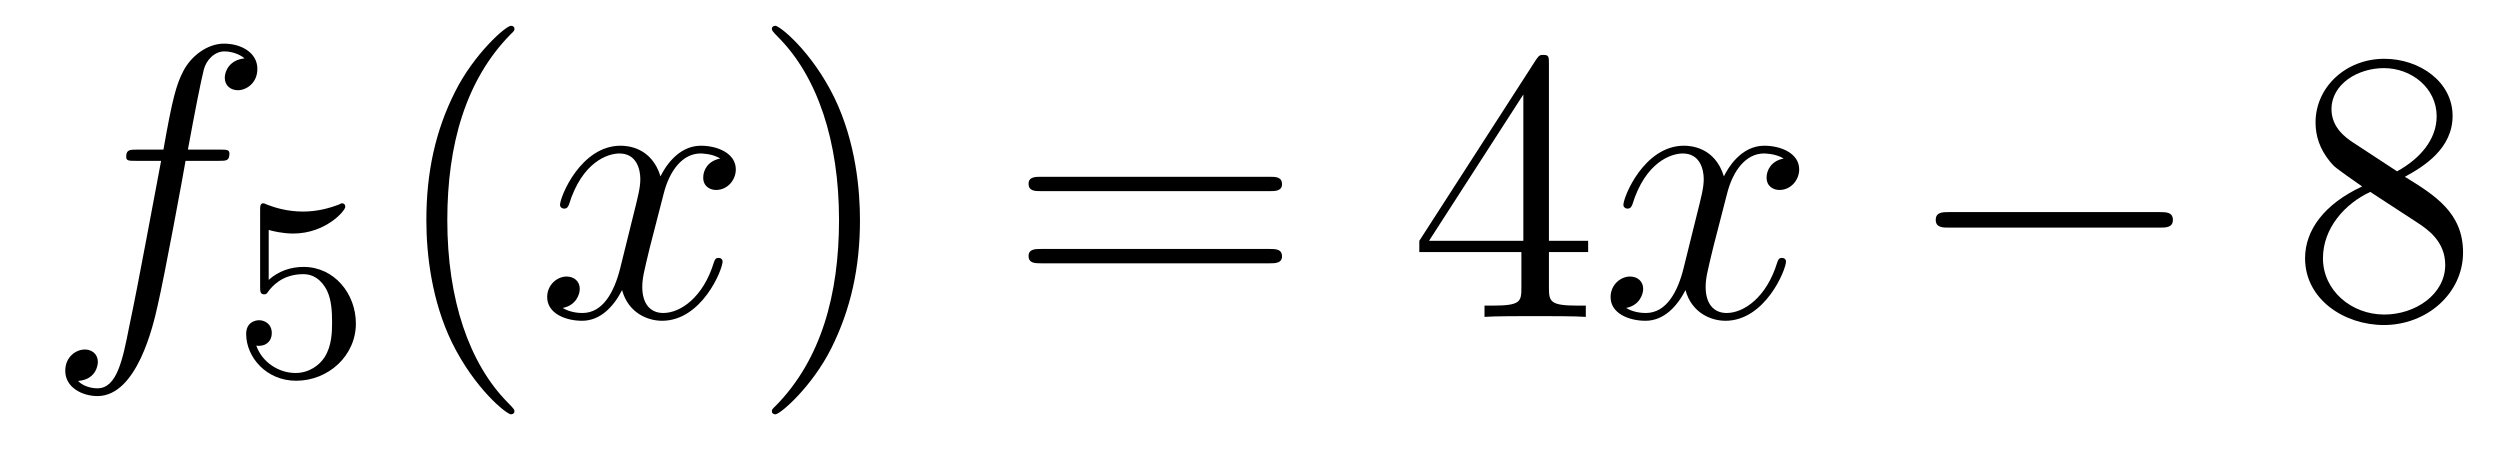<?xml version='1.0'?>
<!-- This file was generated by dvisvgm 1.14.1 -->
<svg height='14pt' version='1.1' viewBox='0 -14 77 14' width='77pt' xmlns='http://www.w3.org/2000/svg' xmlns:xlink='http://www.w3.org/1999/xlink'>
<g id='page1'>
<g transform='matrix(1 0 0 1 -127 650)'>
<path d='M133.732 -659.046C133.971 -659.046 134.066 -659.046 134.066 -659.273C134.066 -659.392 133.971 -659.392 133.755 -659.392H132.787C133.014 -660.623 133.182 -661.472 133.277 -661.855C133.349 -662.142 133.6 -662.417 133.911 -662.417C134.162 -662.417 134.413 -662.309 134.532 -662.202C134.066 -662.154 133.923 -661.807 133.923 -661.604C133.923 -661.365 134.102 -661.221 134.329 -661.221C134.568 -661.221 134.927 -661.424 134.927 -661.879C134.927 -662.381 134.425 -662.656 133.899 -662.656C133.385 -662.656 132.883 -662.273 132.644 -661.807C132.428 -661.388 132.309 -660.958 132.034 -659.392H131.233C131.006 -659.392 130.887 -659.392 130.887 -659.177C130.887 -659.046 130.958 -659.046 131.197 -659.046H131.962C131.747 -657.934 131.257 -655.232 130.982 -653.953C130.779 -652.913 130.6 -652.04 130.002 -652.04C129.966 -652.04 129.619 -652.04 129.404 -652.267C130.014 -652.315 130.014 -652.841 130.014 -652.853C130.014 -653.092 129.834 -653.236 129.608 -653.236C129.368 -653.236 129.01 -653.032 129.01 -652.578C129.01 -652.064 129.536 -651.801 130.002 -651.801C131.221 -651.801 131.723 -653.989 131.855 -654.587C132.07 -655.507 132.656 -658.687 132.715 -659.046H133.732Z' fill-rule='evenodd'/>
<path d='M135.276 -656.918C135.379 -656.886 135.698 -656.807 136.032 -656.807C137.029 -656.807 137.634 -657.508 137.634 -657.627C137.634 -657.715 137.578 -657.739 137.538 -657.739C137.523 -657.739 137.507 -657.739 137.435 -657.699C137.124 -657.58 136.758 -657.484 136.328 -657.484C135.857 -657.484 135.467 -657.603 135.22 -657.699C135.14 -657.739 135.124 -657.739 135.116 -657.739C135.012 -657.739 135.012 -657.651 135.012 -657.508V-655.173C135.012 -655.03 135.012 -654.934 135.14 -654.934C135.204 -654.934 135.228 -654.966 135.267 -655.03C135.363 -655.149 135.666 -655.556 136.343 -655.556C136.79 -655.556 137.005 -655.189 137.077 -655.038C137.212 -654.751 137.228 -654.384 137.228 -654.073C137.228 -653.779 137.22 -653.348 136.997 -652.998C136.845 -652.759 136.527 -652.512 136.104 -652.512C135.586 -652.512 135.076 -652.838 134.893 -653.356C134.917 -653.348 134.965 -653.348 134.973 -653.348C135.196 -653.348 135.371 -653.492 135.371 -653.739C135.371 -654.034 135.14 -654.137 134.981 -654.137C134.837 -654.137 134.582 -654.057 134.582 -653.715C134.582 -652.998 135.204 -652.273 136.12 -652.273C137.116 -652.273 137.961 -653.046 137.961 -654.034C137.961 -654.958 137.292 -655.779 136.351 -655.779C135.953 -655.779 135.578 -655.651 135.276 -655.38V-656.918Z' fill-rule='evenodd'/>
<path d='M142.845 -651.335C142.845 -651.371 142.845 -651.395 142.642 -651.598C141.447 -652.806 140.777 -654.778 140.777 -657.217C140.777 -659.536 141.339 -661.532 142.726 -662.943C142.845 -663.05 142.845 -663.074 142.845 -663.11C142.845 -663.182 142.785 -663.206 142.737 -663.206C142.582 -663.206 141.602 -662.345 141.016 -661.173C140.407 -659.966 140.132 -658.687 140.132 -657.217C140.132 -656.152 140.299 -654.73 140.92 -653.451C141.626 -652.017 142.606 -651.239 142.737 -651.239C142.785 -651.239 142.845 -651.263 142.845 -651.335Z' fill-rule='evenodd'/>
<path d='M149.185 -659.117C148.802 -659.046 148.659 -658.759 148.659 -658.532C148.659 -658.245 148.886 -658.149 149.053 -658.149C149.412 -658.149 149.663 -658.46 149.663 -658.782C149.663 -659.285 149.089 -659.512 148.587 -659.512C147.858 -659.512 147.451 -658.794 147.344 -658.567C147.069 -659.464 146.328 -659.512 146.113 -659.512C144.893 -659.512 144.248 -657.946 144.248 -657.683C144.248 -657.635 144.295 -657.575 144.379 -657.575C144.475 -657.575 144.499 -657.647 144.523 -657.695C144.929 -659.022 145.73 -659.273 146.077 -659.273C146.615 -659.273 146.722 -658.771 146.722 -658.484C146.722 -658.221 146.65 -657.946 146.507 -657.372L146.101 -655.734C145.921 -655.017 145.575 -654.36 144.941 -654.36C144.881 -654.36 144.583 -654.36 144.331 -654.515C144.762 -654.599 144.857 -654.957 144.857 -655.101C144.857 -655.34 144.678 -655.483 144.451 -655.483C144.164 -655.483 143.853 -655.232 143.853 -654.85C143.853 -654.348 144.415 -654.12 144.929 -654.12C145.503 -654.12 145.91 -654.575 146.16 -655.065C146.352 -654.36 146.949 -654.12 147.392 -654.12C148.611 -654.12 149.256 -655.687 149.256 -655.949C149.256 -656.009 149.209 -656.057 149.137 -656.057C149.03 -656.057 149.017 -655.997 148.982 -655.902C148.659 -654.85 147.966 -654.36 147.428 -654.36C147.009 -654.36 146.782 -654.67 146.782 -655.16C146.782 -655.423 146.83 -655.615 147.021 -656.404L147.44 -658.029C147.619 -658.747 148.025 -659.273 148.575 -659.273C148.599 -659.273 148.934 -659.273 149.185 -659.117Z' fill-rule='evenodd'/>
<path d='M153.487 -657.217C153.487 -658.125 153.368 -659.607 152.698 -660.994C151.993 -662.428 151.013 -663.206 150.881 -663.206C150.833 -663.206 150.774 -663.182 150.774 -663.11C150.774 -663.074 150.774 -663.05 150.977 -662.847C152.172 -661.64 152.842 -659.667 152.842 -657.228C152.842 -654.909 152.28 -652.913 150.893 -651.502C150.774 -651.395 150.774 -651.371 150.774 -651.335C150.774 -651.263 150.833 -651.239 150.881 -651.239C151.037 -651.239 152.017 -652.1 152.603 -653.272C153.213 -654.491 153.487 -655.782 153.487 -657.217Z' fill-rule='evenodd'/>
<path d='M166.104 -658.113C166.271 -658.113 166.486 -658.113 166.486 -658.328C166.486 -658.555 166.283 -658.555 166.104 -658.555H159.063C158.895 -658.555 158.68 -658.555 158.68 -658.34C158.68 -658.113 158.884 -658.113 159.063 -658.113H166.104ZM166.104 -655.89C166.271 -655.89 166.486 -655.89 166.486 -656.105C166.486 -656.332 166.283 -656.332 166.104 -656.332H159.063C158.895 -656.332 158.68 -656.332 158.68 -656.117C158.68 -655.89 158.884 -655.89 159.063 -655.89H166.104Z' fill-rule='evenodd'/>
<path d='M174.707 -662.022C174.707 -662.249 174.707 -662.309 174.54 -662.309C174.444 -662.309 174.409 -662.309 174.313 -662.166L170.715 -656.583V-656.236H173.859V-655.148C173.859 -654.706 173.835 -654.587 172.962 -654.587H172.723V-654.24C172.998 -654.264 173.942 -654.264 174.277 -654.264C174.612 -654.264 175.568 -654.264 175.843 -654.24V-654.587H175.604C174.743 -654.587 174.707 -654.706 174.707 -655.148V-656.236H175.915V-656.583H174.707V-662.022ZM173.919 -661.09V-656.583H171.014L173.919 -661.09Z' fill-rule='evenodd'/>
<path d='M181.937 -659.117C181.555 -659.046 181.411 -658.759 181.411 -658.532C181.411 -658.245 181.638 -658.149 181.806 -658.149C182.164 -658.149 182.415 -658.46 182.415 -658.782C182.415 -659.285 181.842 -659.512 181.339 -659.512C180.61 -659.512 180.204 -658.794 180.096 -658.567C179.821 -659.464 179.08 -659.512 178.865 -659.512C177.646 -659.512 177 -657.946 177 -657.683C177 -657.635 177.048 -657.575 177.132 -657.575C177.227 -657.575 177.251 -657.647 177.275 -657.695C177.682 -659.022 178.482 -659.273 178.829 -659.273C179.367 -659.273 179.475 -658.771 179.475 -658.484C179.475 -658.221 179.403 -657.946 179.259 -657.372L178.853 -655.734C178.674 -655.017 178.327 -654.36 177.693 -654.36C177.634 -654.36 177.335 -654.36 177.084 -654.515C177.514 -654.599 177.61 -654.957 177.61 -655.101C177.61 -655.34 177.431 -655.483 177.203 -655.483C176.917 -655.483 176.606 -655.232 176.606 -654.85C176.606 -654.348 177.168 -654.12 177.682 -654.12C178.255 -654.12 178.662 -654.575 178.913 -655.065C179.104 -654.36 179.702 -654.12 180.144 -654.12C181.363 -654.12 182.009 -655.687 182.009 -655.949C182.009 -656.009 181.961 -656.057 181.889 -656.057C181.782 -656.057 181.77 -655.997 181.734 -655.902C181.411 -654.85 180.718 -654.36 180.18 -654.36C179.762 -654.36 179.534 -654.67 179.534 -655.16C179.534 -655.423 179.582 -655.615 179.773 -656.404L180.192 -658.029C180.371 -658.747 180.777 -659.273 181.328 -659.273C181.352 -659.273 181.686 -659.273 181.937 -659.117Z' fill-rule='evenodd'/>
<path d='M193.506 -656.989C193.71 -656.989 193.925 -656.989 193.925 -657.228C193.925 -657.468 193.71 -657.468 193.506 -657.468H187.039C186.836 -657.468 186.621 -657.468 186.621 -657.228C186.621 -656.989 186.836 -656.989 187.039 -656.989H193.506Z' fill-rule='evenodd'/>
<path d='M201.07 -658.555C201.667 -658.878 202.54 -659.428 202.54 -660.432C202.54 -661.472 201.535 -662.189 200.436 -662.189C199.252 -662.189 198.319 -661.317 198.319 -660.229C198.319 -659.823 198.439 -659.416 198.774 -659.01C198.906 -658.854 198.918 -658.842 199.754 -658.257C198.595 -657.719 197.996 -656.918 197.996 -656.045C197.996 -654.778 199.205 -653.989 200.424 -653.989C201.751 -653.989 202.862 -654.969 202.862 -656.224C202.862 -657.444 202.002 -657.982 201.07 -658.555ZM199.444 -659.631C199.288 -659.739 198.81 -660.05 198.81 -660.635C198.81 -661.413 199.622 -661.902 200.424 -661.902C201.284 -661.902 202.049 -661.281 202.049 -660.42C202.049 -659.691 201.523 -659.105 200.83 -658.723L199.444 -659.631ZM200.005 -658.089L201.452 -657.145C201.762 -656.942 202.313 -656.571 202.313 -655.842C202.313 -654.933 201.392 -654.312 200.436 -654.312C199.42 -654.312 198.547 -655.053 198.547 -656.045C198.547 -656.977 199.228 -657.731 200.005 -658.089Z' fill-rule='evenodd'/>
</g>
</g>
</svg>
